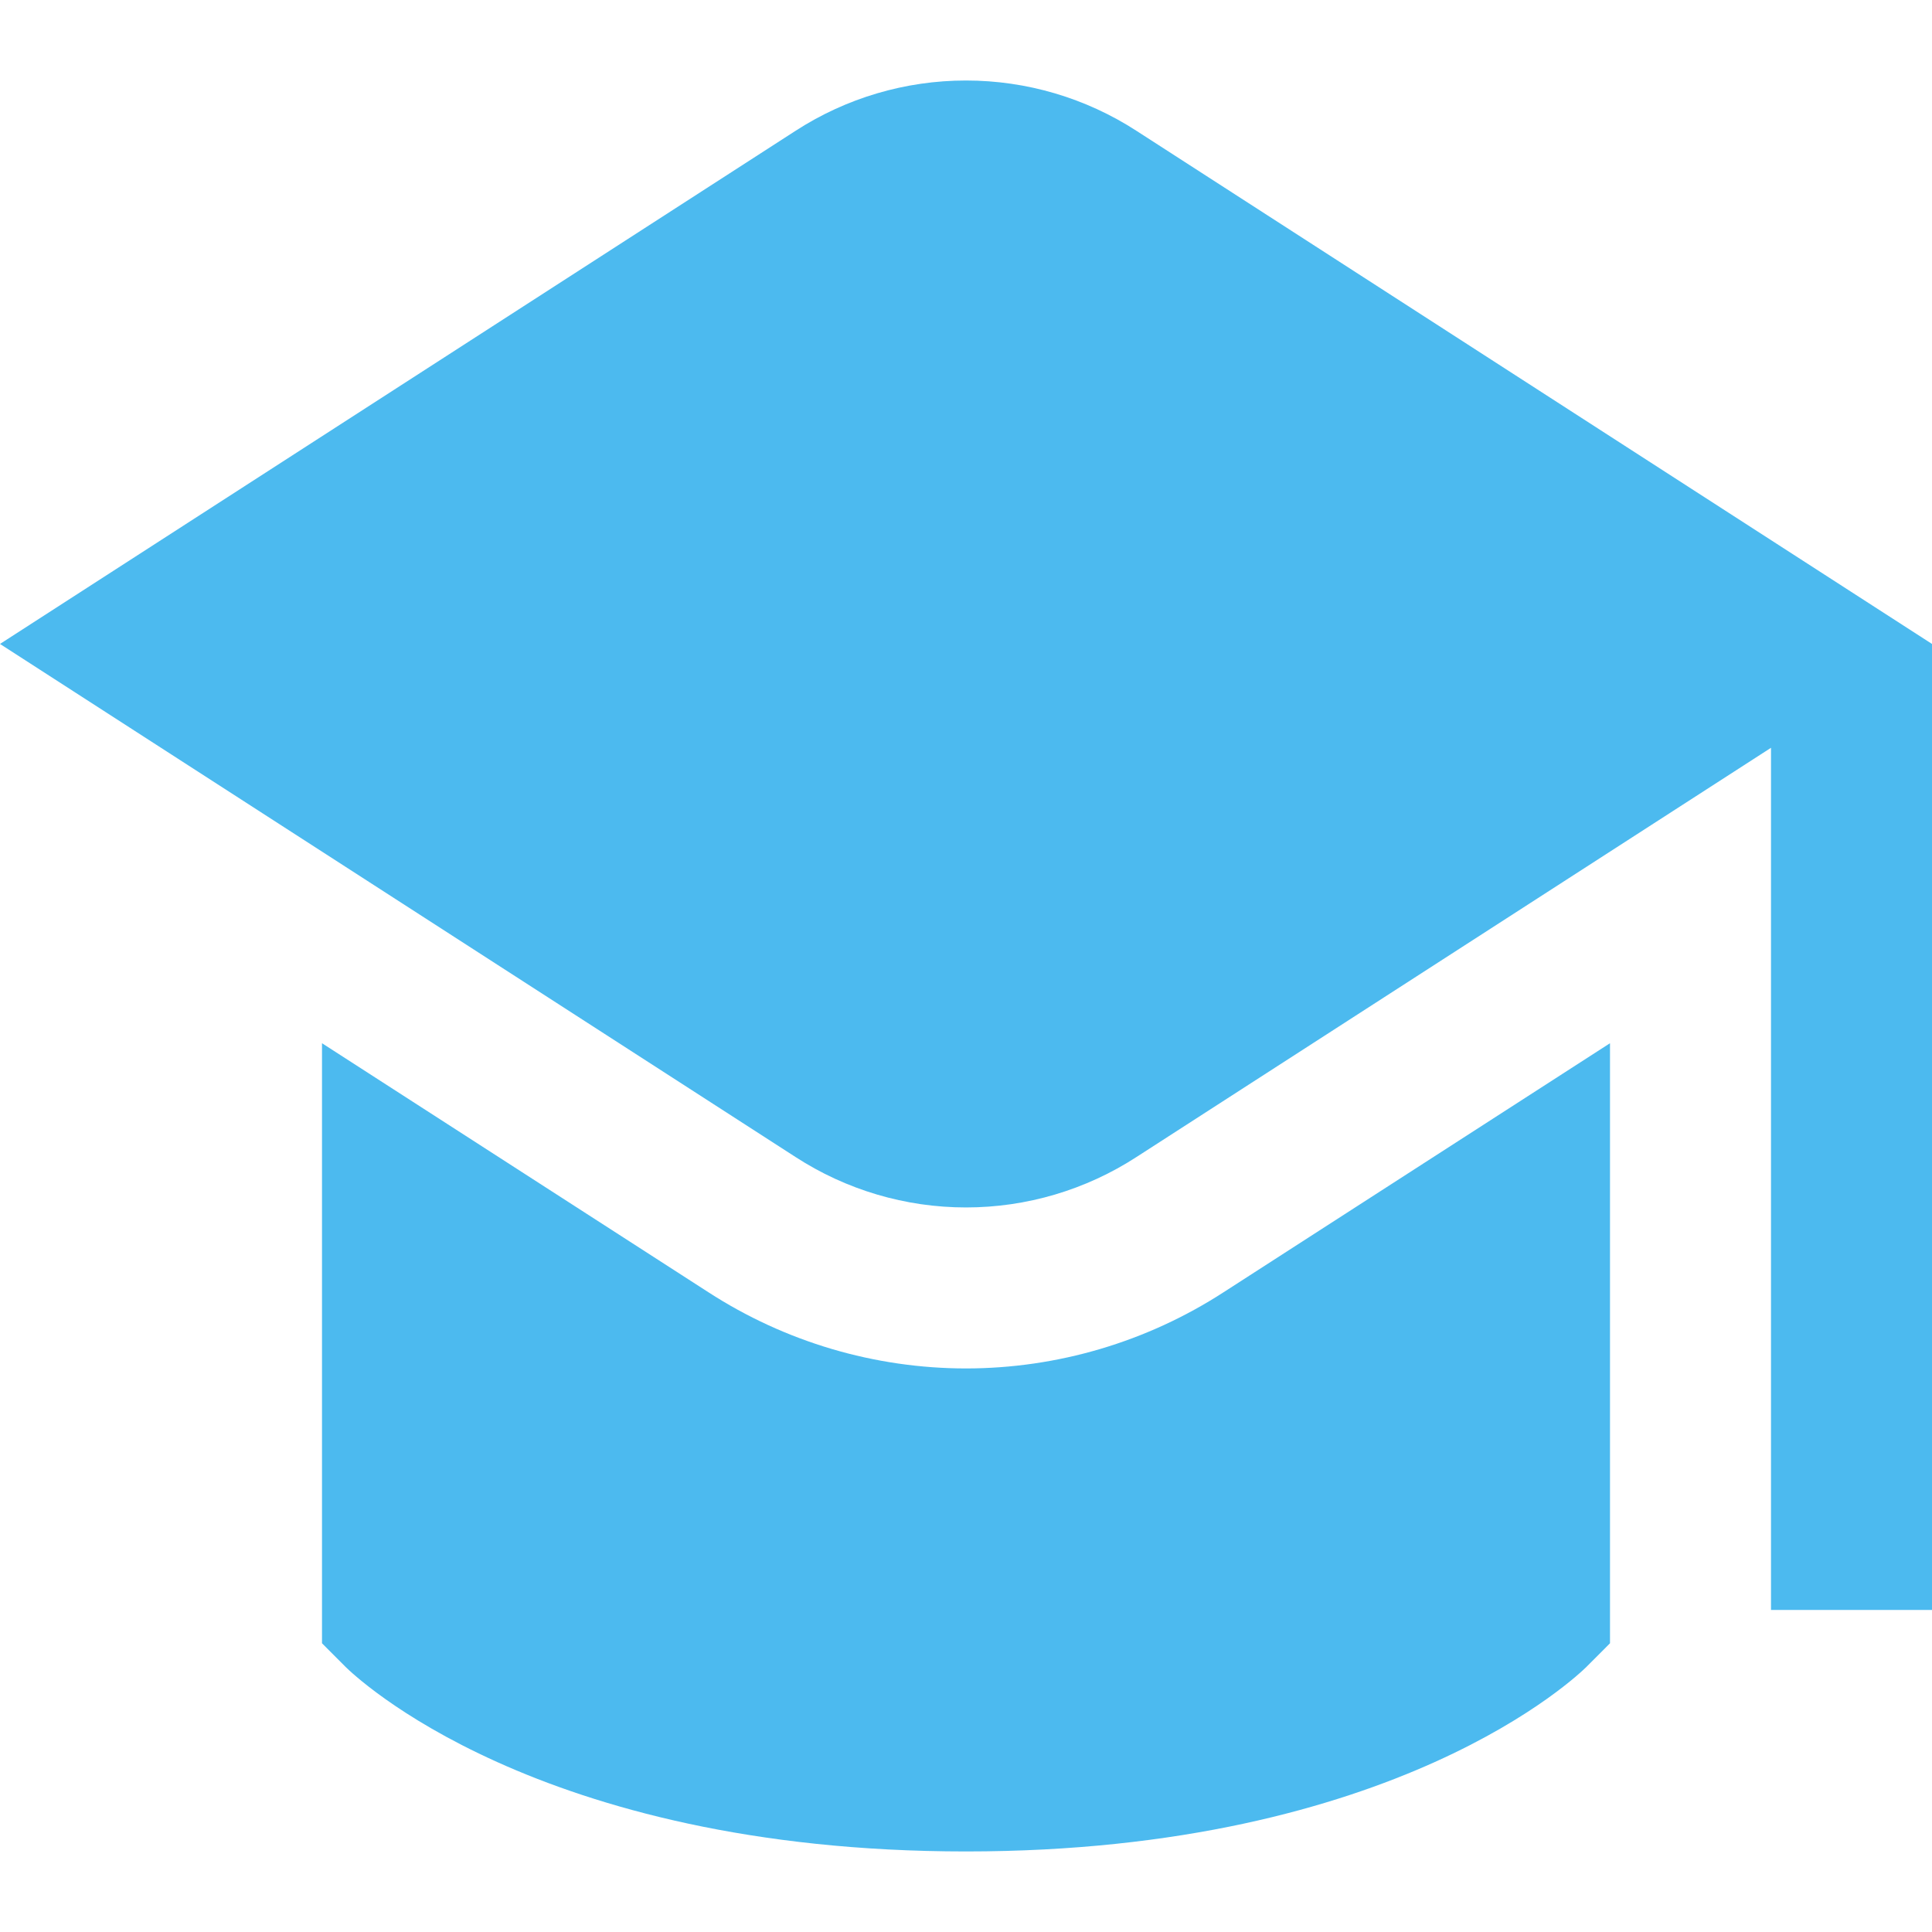 <svg width="36" height="36" viewBox="0 0 36 36" fill="none" xmlns="http://www.w3.org/2000/svg">
<g opacity="0.7">
<path d="M36 11.999V29.999H33V13.934L21.18 21.557C20.233 22.172 19.129 22.499 18 22.499C16.871 22.499 15.767 22.172 14.82 21.557L0 11.999L14.82 2.44C15.767 1.826 16.872 1.5 18 1.5C19.128 1.5 20.233 1.826 21.18 2.44L36 11.999ZM18 25.499C16.297 25.498 14.63 25.005 13.2 24.079L6 19.439V30.62L6.439 31.06C6.58 31.199 9.97 34.499 18 34.499C26.029 34.499 29.419 31.199 29.561 31.06L30 30.62V19.439L22.8 24.079C21.37 25.005 19.703 25.498 18 25.499Z" fill="#009DE8"/>
</g>
</svg>

